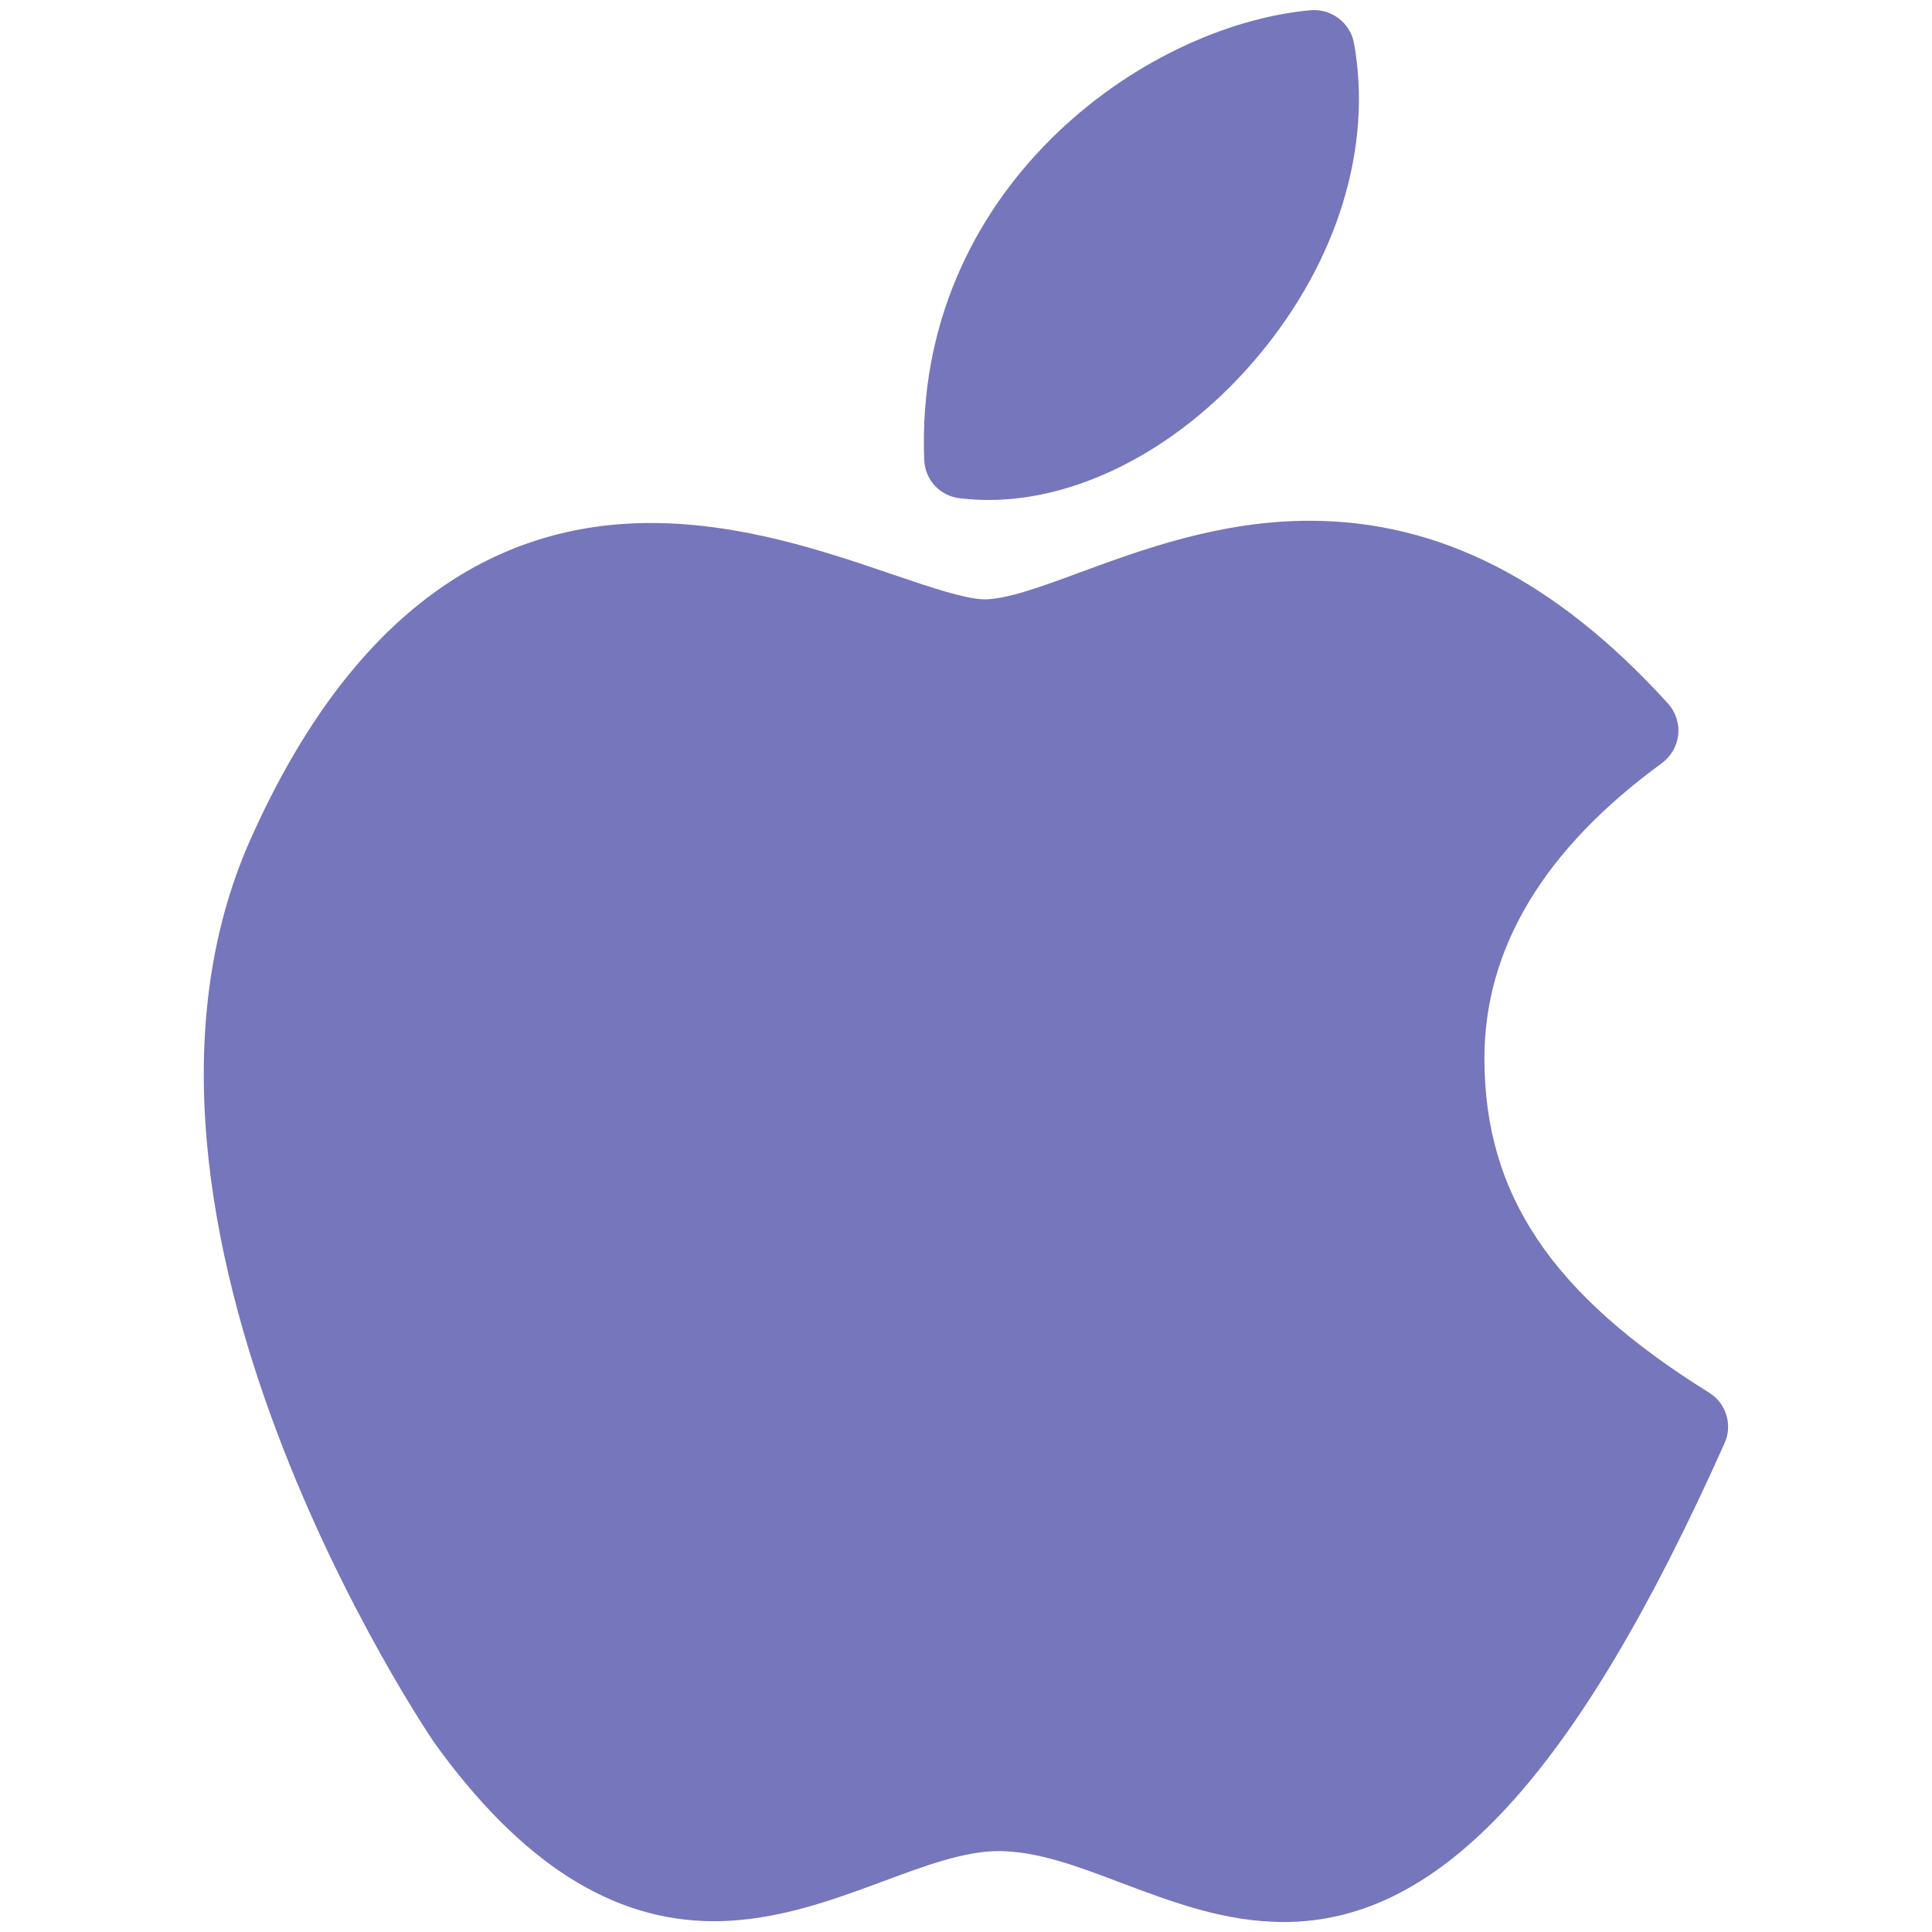 <svg width="24" height="24" viewBox="0 0 24 24" fill="none" xmlns="http://www.w3.org/2000/svg">
<path d="M15.949 23.876C15.216 23.876 14.563 23.628 13.934 23.392C13.395 23.187 12.887 22.995 12.405 22.995C11.977 22.995 11.489 23.178 10.972 23.37C10.347 23.601 9.639 23.866 8.87 23.866C7.606 23.866 6.473 23.142 5.401 21.657C5.356 21.594 0.992 15.185 3.112 10.426C4.273 7.82 5.946 6.497 8.084 6.497C9.212 6.497 10.253 6.851 11.089 7.136C11.557 7.295 11.999 7.445 12.232 7.445C12.507 7.445 12.949 7.284 13.414 7.111C14.19 6.826 15.158 6.469 16.268 6.469C17.877 6.469 19.333 7.212 20.721 8.74C20.768 8.792 20.803 8.853 20.825 8.92C20.847 8.987 20.855 9.057 20.848 9.127C20.84 9.197 20.818 9.264 20.783 9.325C20.748 9.385 20.701 9.438 20.645 9.48C19.182 10.546 18.44 11.779 18.44 13.146C18.44 14.839 19.276 16.083 21.231 17.3C21.334 17.363 21.41 17.462 21.445 17.578C21.481 17.693 21.473 17.818 21.423 17.928C19.585 22.04 17.897 23.876 15.949 23.876ZM12.279 6.211C12.159 6.211 12.038 6.203 11.919 6.189C11.801 6.175 11.692 6.119 11.611 6.032C11.531 5.944 11.485 5.831 11.481 5.712C11.349 2.366 14.185 0.317 16.281 0.127C16.405 0.116 16.529 0.152 16.629 0.228C16.729 0.303 16.797 0.413 16.82 0.536C17.051 1.824 16.619 3.24 15.632 4.42C14.694 5.542 13.44 6.211 12.279 6.211Z" fill="#7676BC"/>
</svg>
